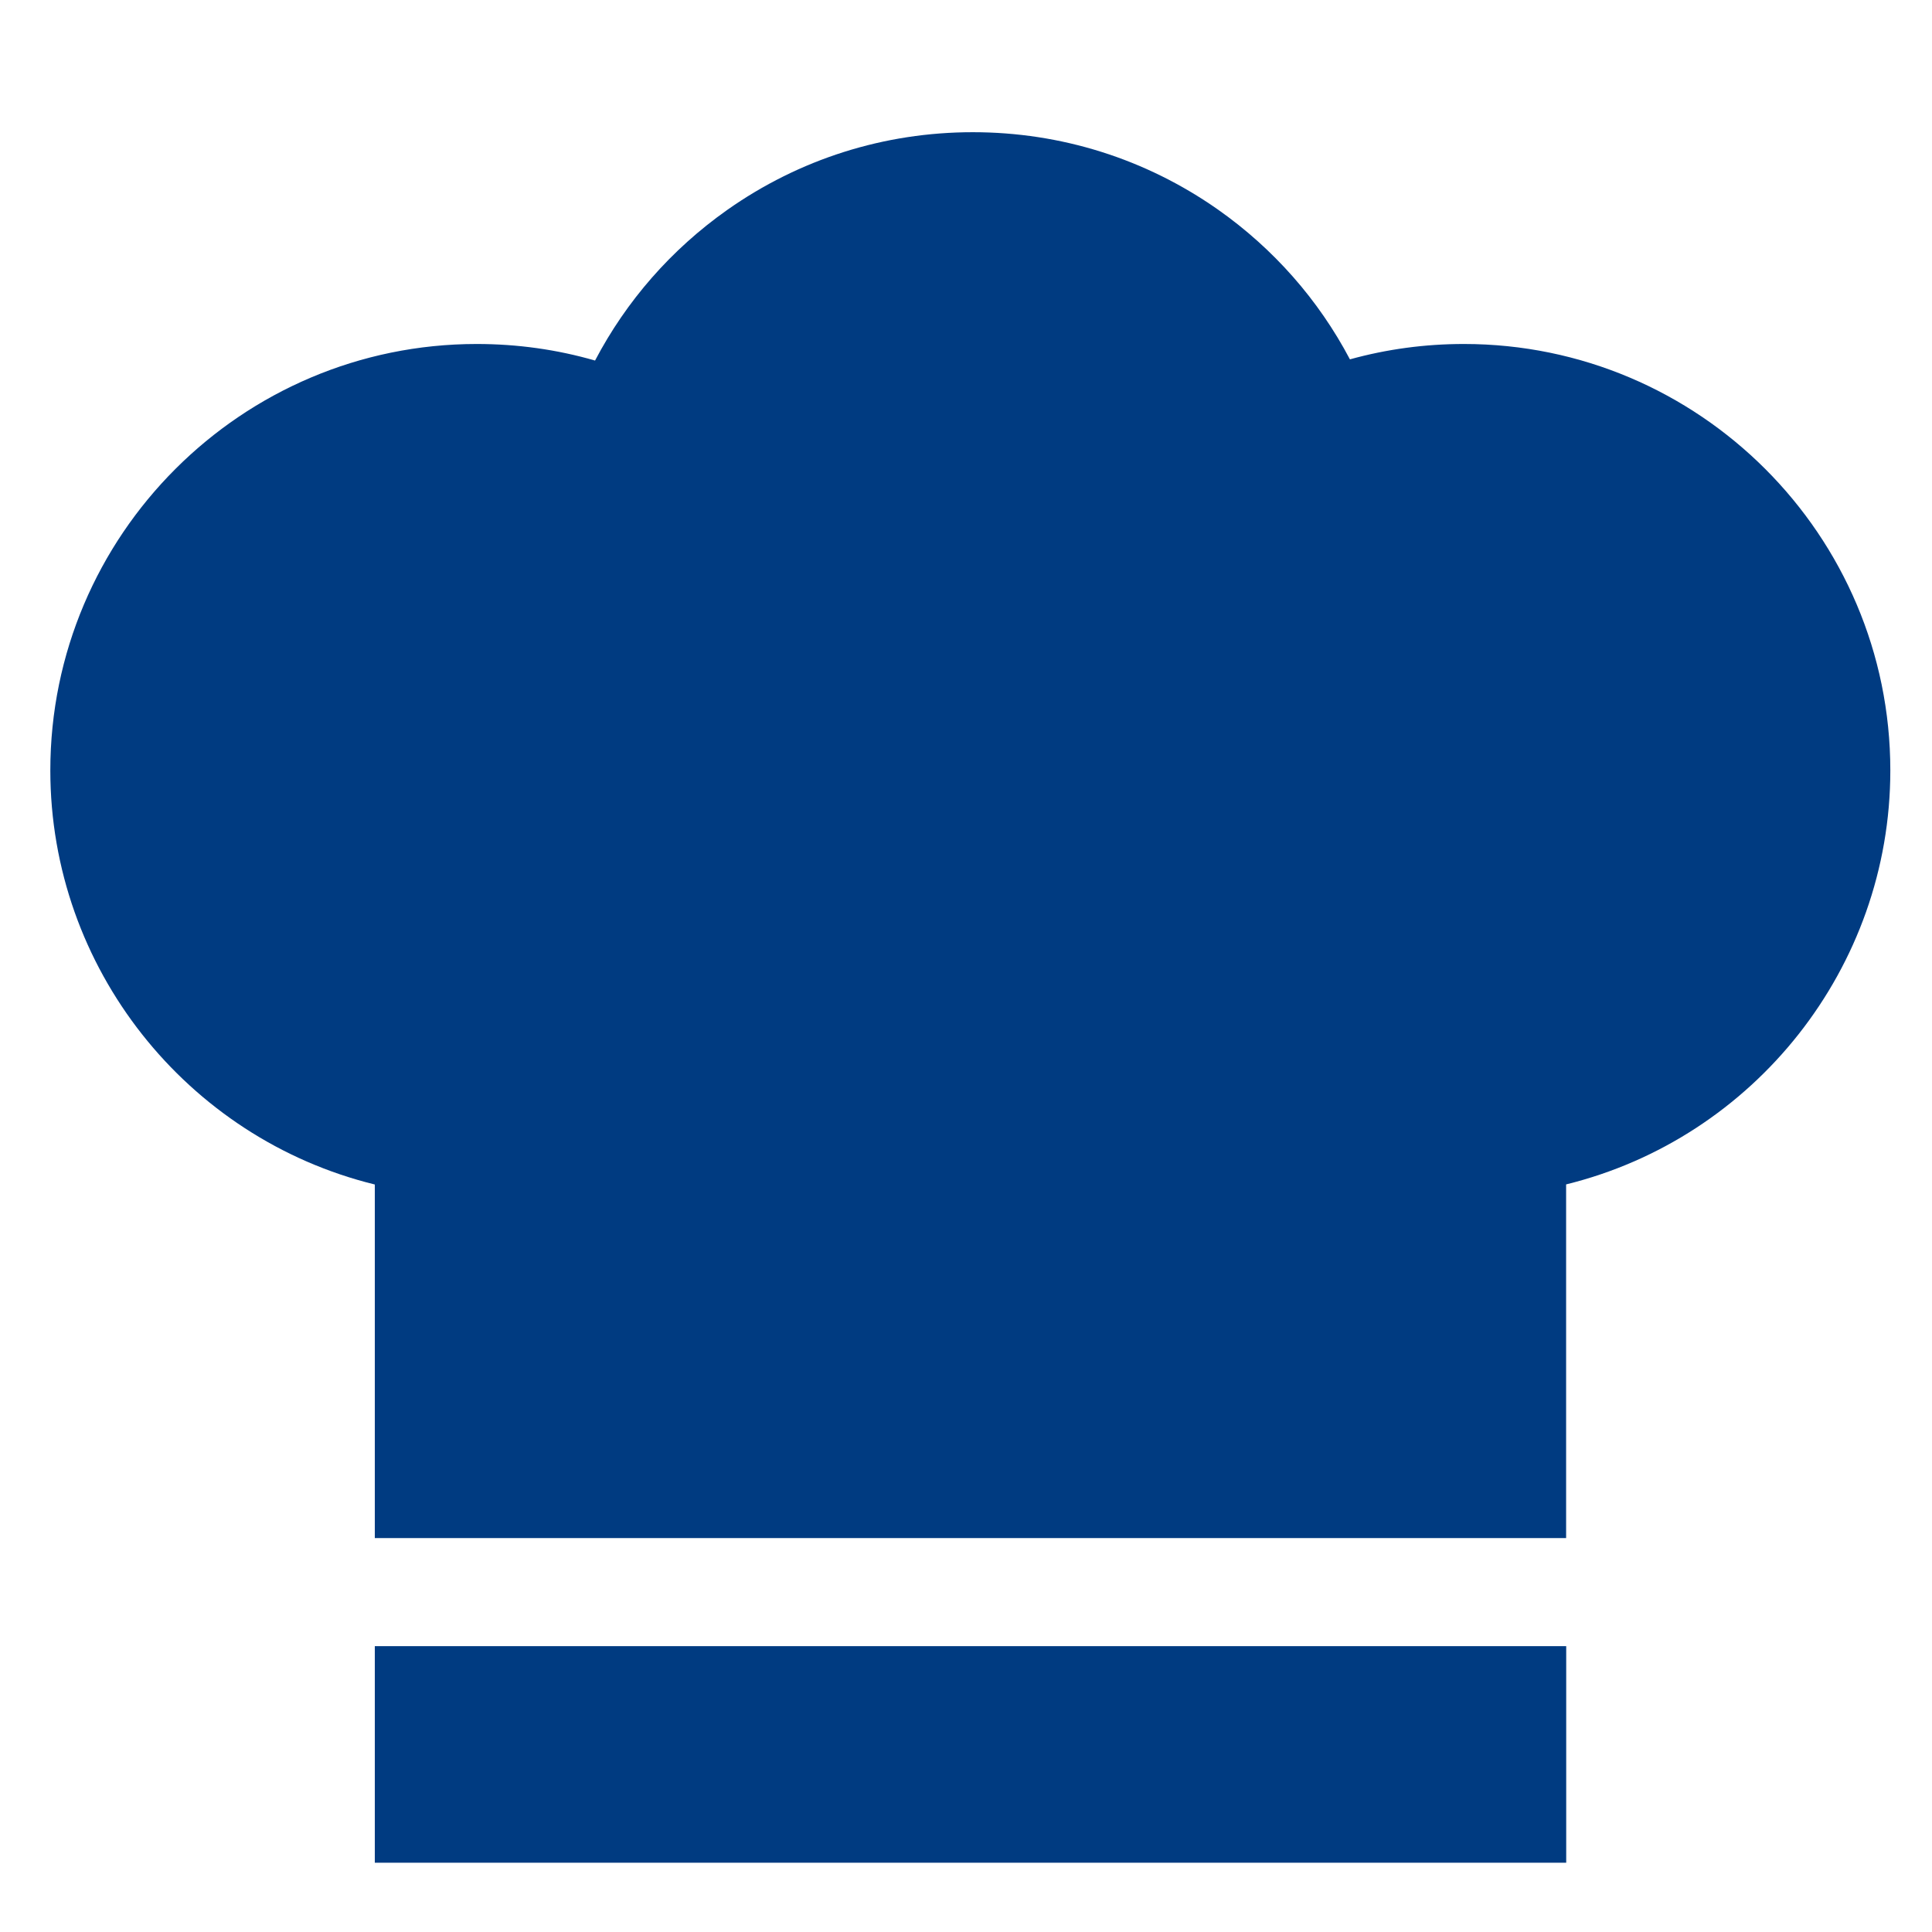 <svg width="21" height="21" viewBox="0 0 21 21" fill="none" xmlns="http://www.w3.org/2000/svg">
<g clip-path="url(#clip0_1065_58718)">
<path d="M17.024 17.893H4.074V20.247H17.024V17.893Z" fill="#003B81"/>
<path d="M15.912 3.739C15.489 3.739 15.074 3.795 14.673 3.906C14.332 3.259 13.842 2.702 13.236 2.276C12.453 1.727 11.533 1.437 10.574 1.437C9.611 1.437 8.688 1.729 7.903 2.283C7.296 2.712 6.808 3.271 6.468 3.919C6.053 3.799 5.622 3.739 5.182 3.739C2.626 3.739 0.547 5.818 0.547 8.374C0.547 10.523 2.031 12.374 4.074 12.875V16.718H17.023V12.874C19.064 12.372 20.547 10.521 20.547 8.374C20.547 5.818 18.468 3.739 15.912 3.739Z" fill="#003B81"/>
</g>
<defs>
<clipPath id="clip0_1065_58718">
<rect width="20" height="20" fill="white" transform="translate(0.547 0.842)"/>
</clipPath>
</defs>
</svg>
